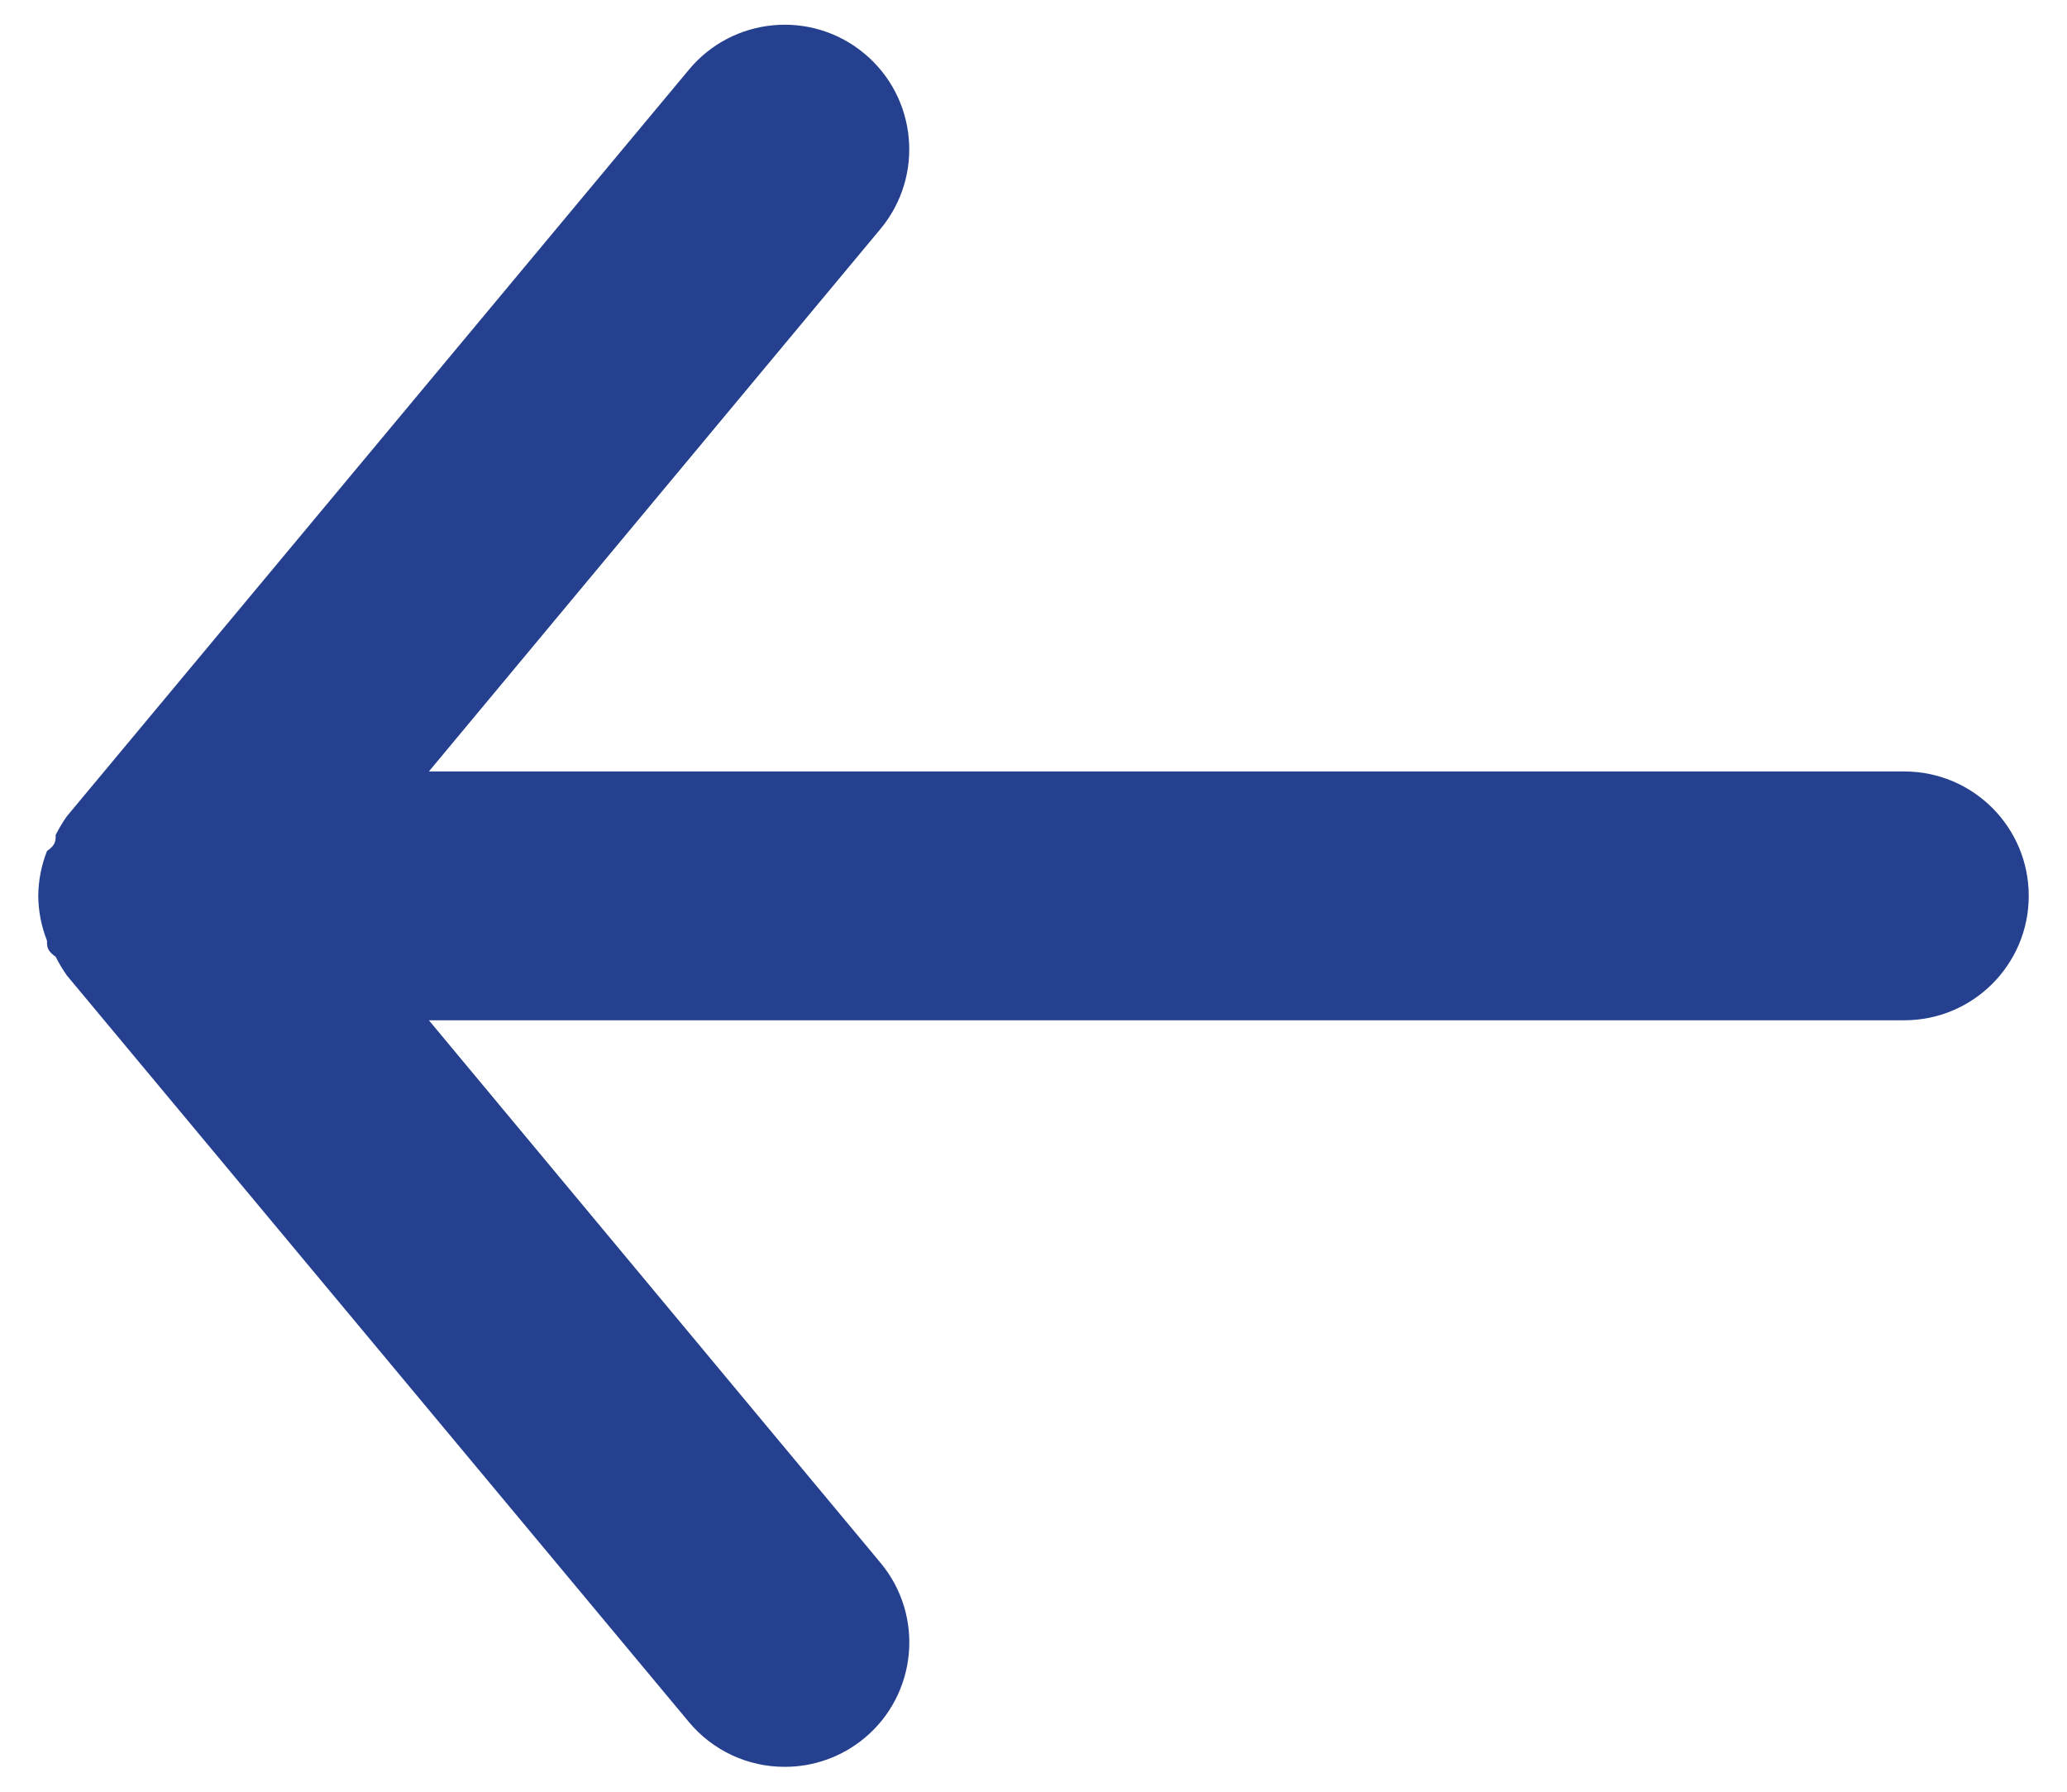 <?xml version="1.0" encoding="UTF-8"?>
<svg width="45px" height="39px" viewBox="0 0 45 39" version="1.1" xmlns="http://www.w3.org/2000/svg" xmlns:xlink="http://www.w3.org/1999/xlink">
    <title>Icon/Arrow Back</title>
    <g id="Desktop-Design-Option-1.2-Original-Fonts" stroke="none" stroke-width="1" fill="none" fill-rule="evenodd">
        <g id="D1.2-Blog-Post" transform="translate(-228, -418)">
            <g id="Icon/Arrow-Back" transform="translate(218, 405)">
                <polygon id="24pt-Bounding-Box" opacity="0" fill-rule="nonzero" points="0 0 65 0 65 65 0 65"></polygon>
                <path d="M51.458,29.792 L19.337,29.792 L29.169,17.983 L29.169,17.983 C30.126,16.832 29.968,15.122 28.817,14.165 C27.665,13.207 25.955,13.365 24.998,14.517 C24.998,14.517 24.998,14.517 24.998,14.517 L11.456,30.767 L11.456,30.767 C11.365,30.896 11.284,31.032 11.212,31.173 C11.212,31.308 11.212,31.39 11.023,31.525 L11.023,31.525 C10.9,31.836 10.836,32.166 10.833,32.5 L10.833,32.5 C10.836,32.834 10.9,33.164 11.023,33.475 C11.023,33.61 11.023,33.692 11.213,33.827 L11.213,33.827 C11.284,33.968 11.365,34.104 11.456,34.233 L24.998,50.483 L24.998,50.483 C25.513,51.102 26.278,51.46 27.083,51.458 L27.083,51.458 C27.716,51.46 28.329,51.239 28.817,50.835 L28.817,50.835 C29.968,49.881 30.128,48.173 29.173,47.022 C29.172,47.02 29.17,47.018 29.169,47.017 L19.337,35.208 L51.458,35.208 L51.458,35.208 C52.954,35.208 54.167,33.996 54.167,32.5 C54.167,31.004 52.954,29.792 51.458,29.792 L51.458,29.792 Z" id="Fill" fill="#25408F" fill-rule="evenodd"></path>
            </g>
        </g>
    </g>
</svg>